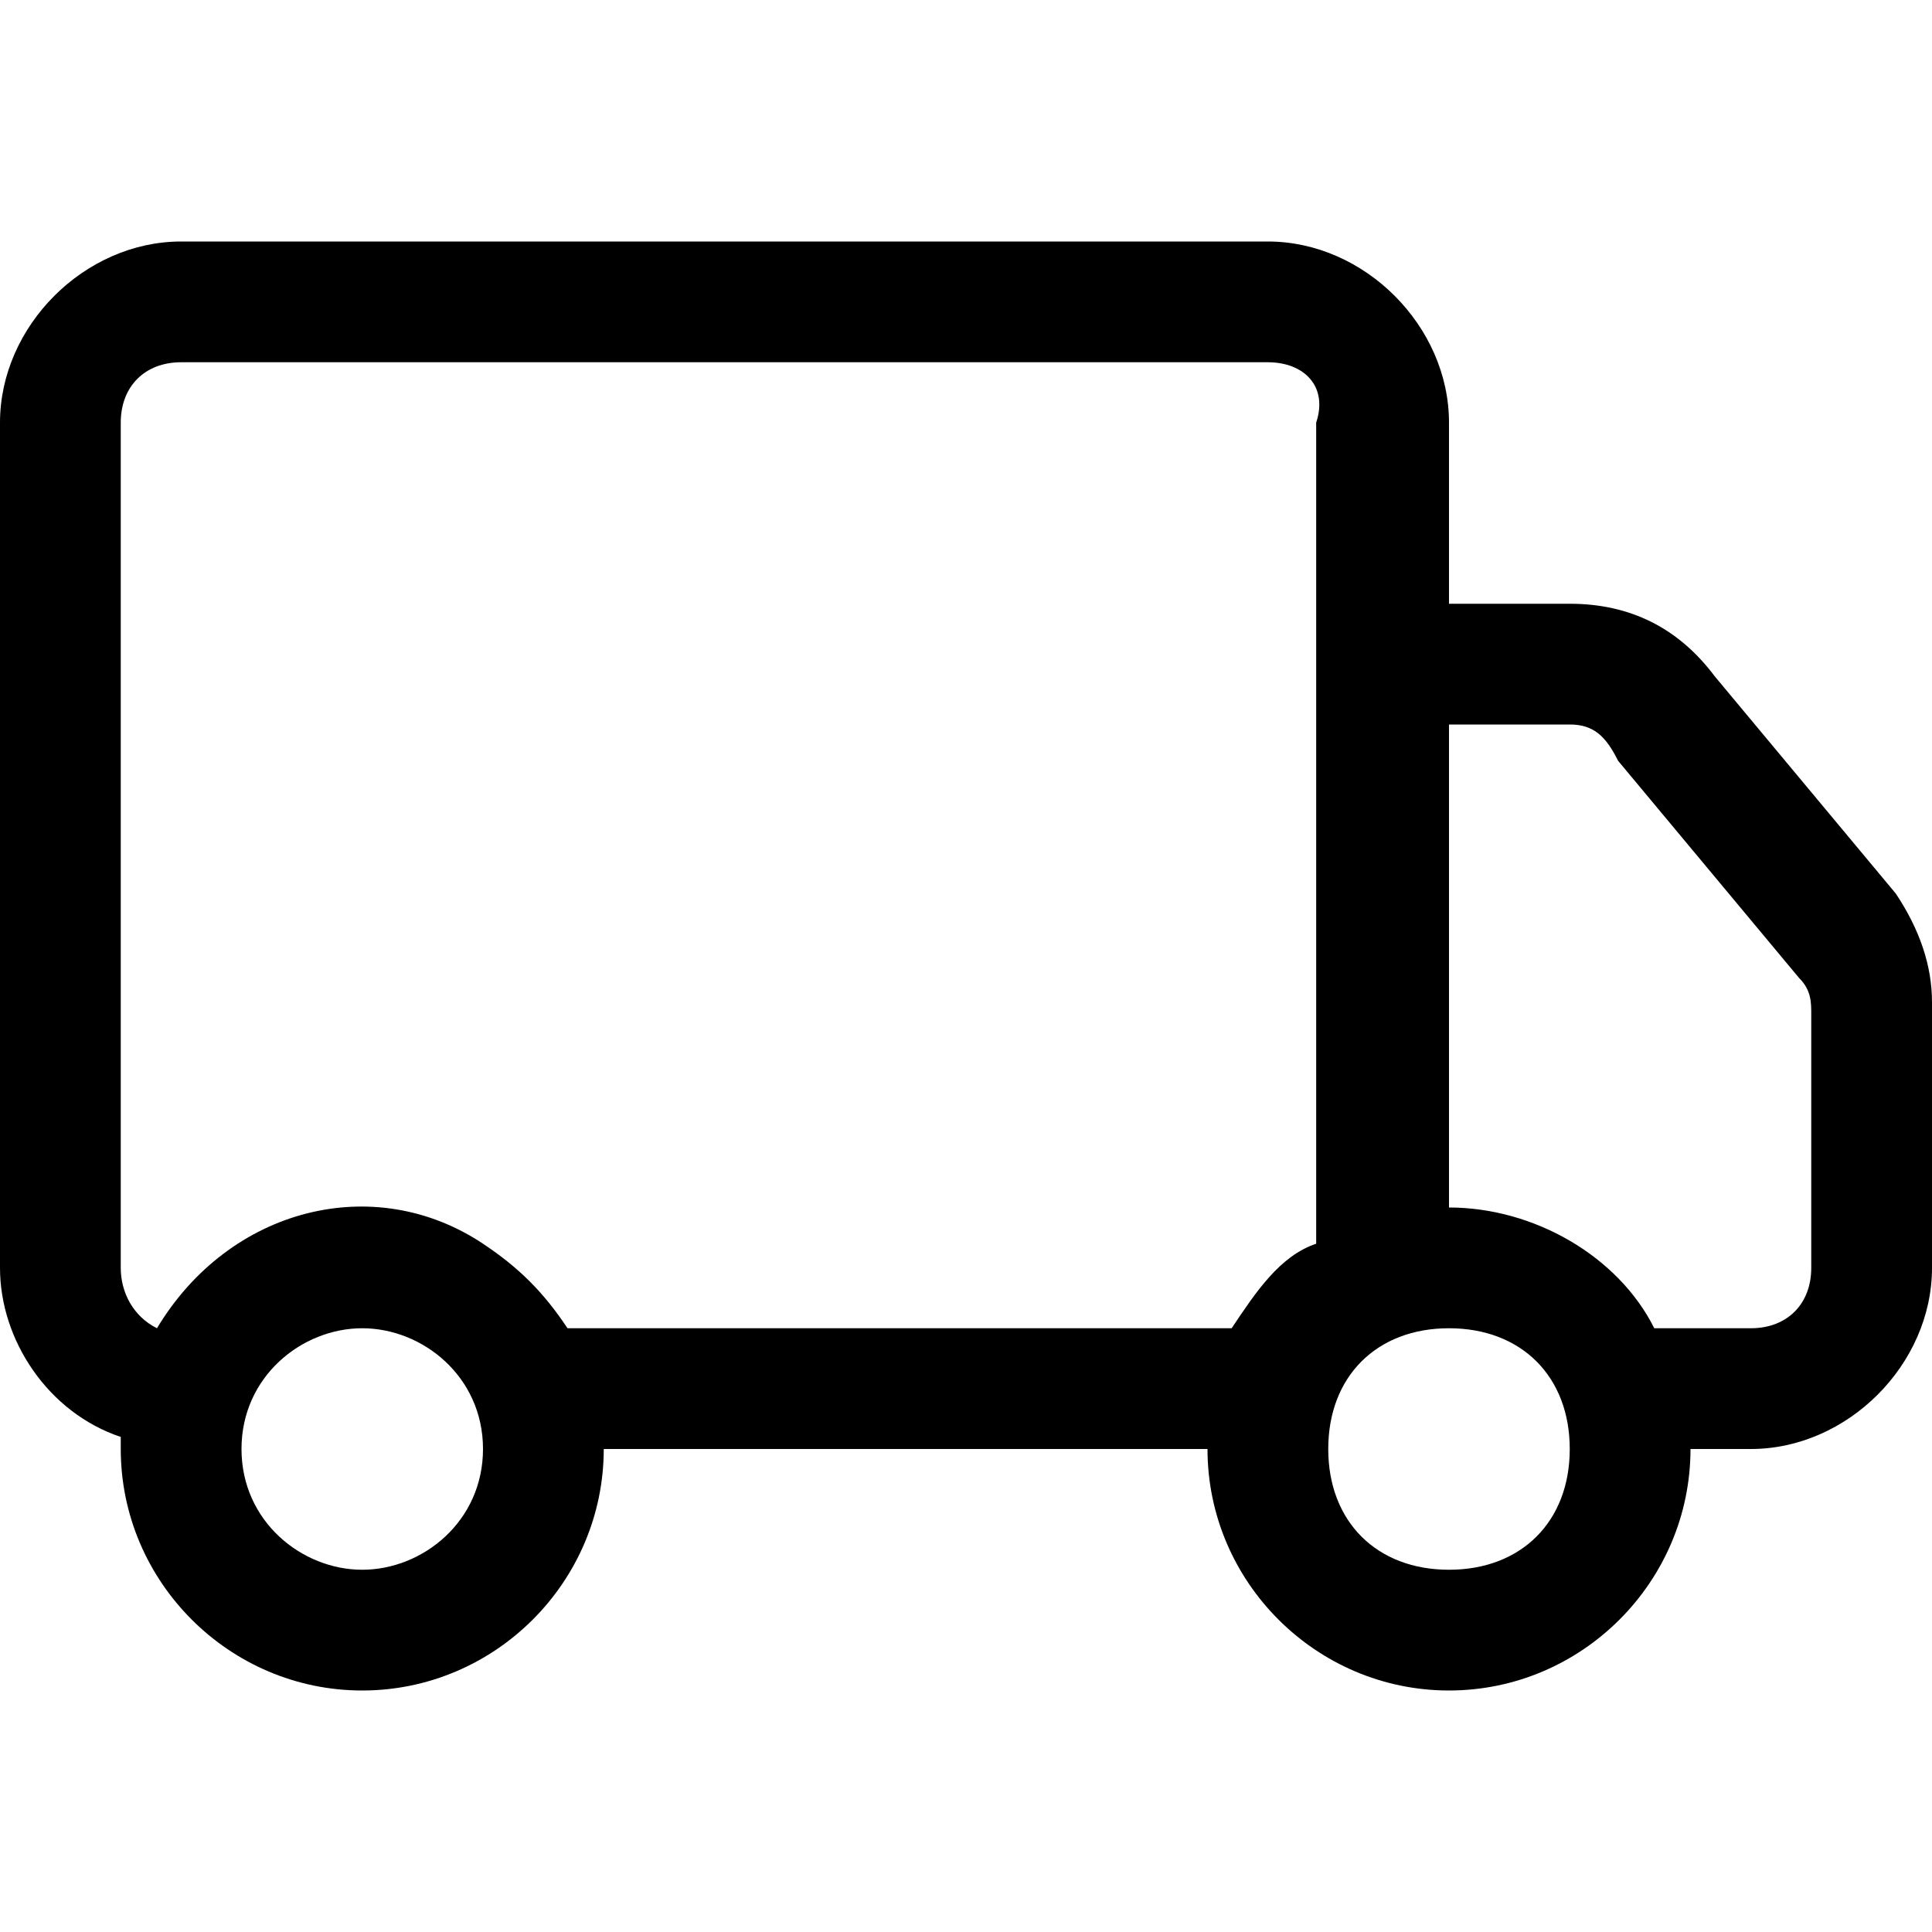 <svg xml:space="preserve" style="enable-background:new 0 0 16 16;" viewBox="0 0 16 16" y="0px" x="0px" xmlns:xlink="http://www.w3.org/1999/xlink" xmlns="http://www.w3.org/2000/svg" id="Layer_1" version="1.1">
<path d="M0,3.5C0,2.7,0.7,2,1.5,2h9C11.3,2,12,2.7,12,3.5V5h1c0.5,0,0.9,0.2,1.2,0.6l1.5,1.8C15.9,7.7,16,8,16,8.3v2.2
	c0,0.8-0.7,1.5-1.5,1.5H14c0,1.1-0.9,2-2,2s-2-0.9-2-2H5c0,1.1-0.9,2-2,2s-2-0.9-2-2c0,0,0-0.1,0-0.1c-0.6-0.2-1-0.8-1-1.4V3.5z
	 M1.3,11C1.9,10,3.1,9.7,4,10.3c0.3,0.2,0.5,0.4,0.7,0.7h5.5c0.2-0.3,0.4-0.6,0.7-0.7V3.5C11,3.2,10.8,3,10.5,3h-9
	C1.2,3,1,3.2,1,3.5v7C1,10.7,1.1,10.9,1.3,11 M12,10c0.7,0,1.4,0.4,1.7,1h0.8c0.3,0,0.5-0.2,0.5-0.5V8.4c0-0.1,0-0.2-0.1-0.3
	l-1.5-1.8C13.3,6.1,13.2,6,13,6h-1V10z M3,11c-0.5,0-1,0.4-1,1s0.5,1,1,1s1-0.4,1-1S3.5,11,3,11 M12,11c-0.6,0-1,0.4-1,1s0.4,1,1,1
	s1-0.4,1-1S12.6,11,12,11"></path>
</svg>
